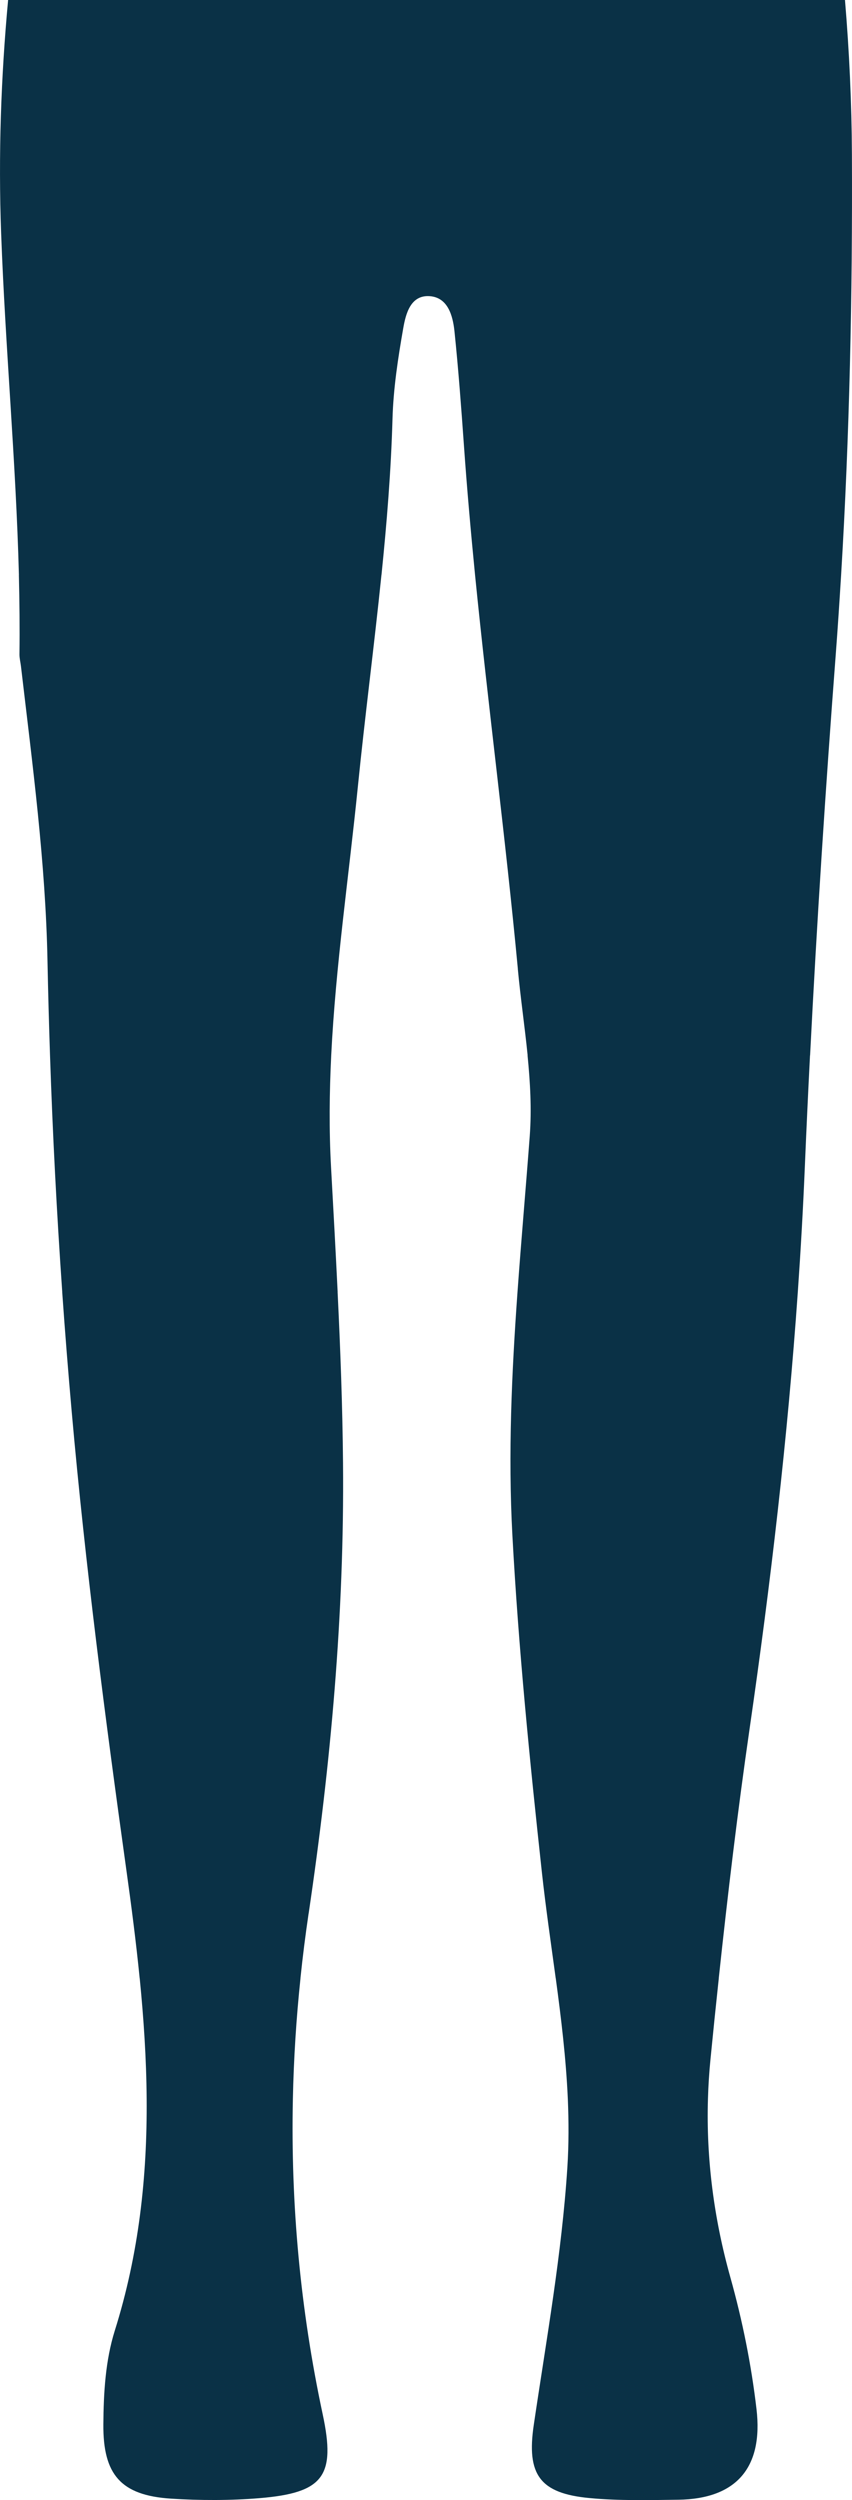 <?xml version="1.0" encoding="UTF-8"?><svg id="Layer_2" xmlns="http://www.w3.org/2000/svg" viewBox="0 0 202.7 594.34"><defs><style>.cls-1{fill:#0a3146;}</style></defs><g id="Layer_1-2"><path class="cls-1" d="M202.68,36.73c-.06-12.33-.63-24.56-1.65-36.73H1.93C.23,18.36-.41,36.84.27,55.44c.99,27.1,3.52,54.13,4.23,81.25h-.01c.15,6.28.22,12.56.14,18.85-.01.96.25,1.92.36,2.88,2.73,23.32,5.87,46.65,6.31,70.11.15,7.46.35,14.91.6,22.35h0c.63,18.79,1.6,37.52,2.91,56.26h-.01c.67,9.56,1.43,19.12,2.28,28.68,3.23,36.44,7.96,72.68,13,108.86,1.2,8.56,2.3,17.1,3.15,25.62h.01c.95,9.56,1.58,19.09,1.65,28.62.14,18.43-1.82,36.81-7.58,55.13h0c-2.23,7.12-2.67,14.76-2.72,22.31-.09,11.89,4.14,16.86,16.07,17.63,6.99.45,14.07.46,21.06-.11,15.25-1.26,18.21-5.23,15.05-19.96-5.33-24.95-7.62-49.9-7.09-75,.2-9.53.8-19.06,1.81-28.63h-.01c.53-5.12,1.18-10.25,1.94-15.39h.01c5.25-35.42,8.51-71.13,8.18-107.07-.12-13.58-.63-27.14-1.29-40.69h.01c-.48-9.89-1.02-19.78-1.57-29.68-.49-8.89-.39-17.73.04-26.57h0,0c1.06-21.37,4.2-42.59,6.34-63.89,1.69-16.78,3.89-33.52,5.61-50.31h.01c1.26-12.33,2.27-24.68,2.62-37.1.2-7.21,1.31-14.45,2.56-21.58.6-3.43,1.75-7.95,6.33-7.6,4.27.33,5.44,4.59,5.84,8.22.95,9.14,1.63,18.31,2.28,27.48.72,10.21,1.63,20.4,2.63,30.58h0c3.12,31.24,7.24,62.36,10.18,93.61h-.01c.64,6.86,1.65,13.72,2.34,20.59h0-.02c.63,6.41,1,12.79.52,19.19-.93,12.36-2.02,24.69-2.91,37.05h0c-1.38,19.22-2.26,38.44-1.22,57.81,1.45,26.86,4.12,53.55,7.03,80.25.92,8.38,2.14,16.73,3.28,25.1h.01c1.29,9.52,2.44,19.04,2.87,28.63h0c.23,5.44.24,10.87-.11,16.35-1.33,20.56-4.98,40.83-7.99,61.19-1.75,11.81,1.41,16.3,13.31,17.4,6.97.65,14.04.49,21.07.39,13.84-.19,20.23-7.65,18.61-21.54-1.24-10.6-3.34-21.04-6.22-31.33-3.91-13.95-5.76-28.16-5.33-42.46.09-3.12.29-6.25.6-9.37.63-6.42,1.29-12.84,1.98-19.25h-.01c2.12-19.83,4.48-39.63,7.34-59.35,5-34.5,9.05-69.1,11.47-103.81h0c.69-9.92,1.26-19.85,1.67-29.78.37-8.82.78-17.64,1.23-26.46h0s.02,0,.02,0c1.61-31.77,3.68-63.5,6.1-95.25.48-6.31.89-12.62,1.28-18.94h0c2.01-33.25,2.72-66.6,2.57-99.97Z"/></g></svg>